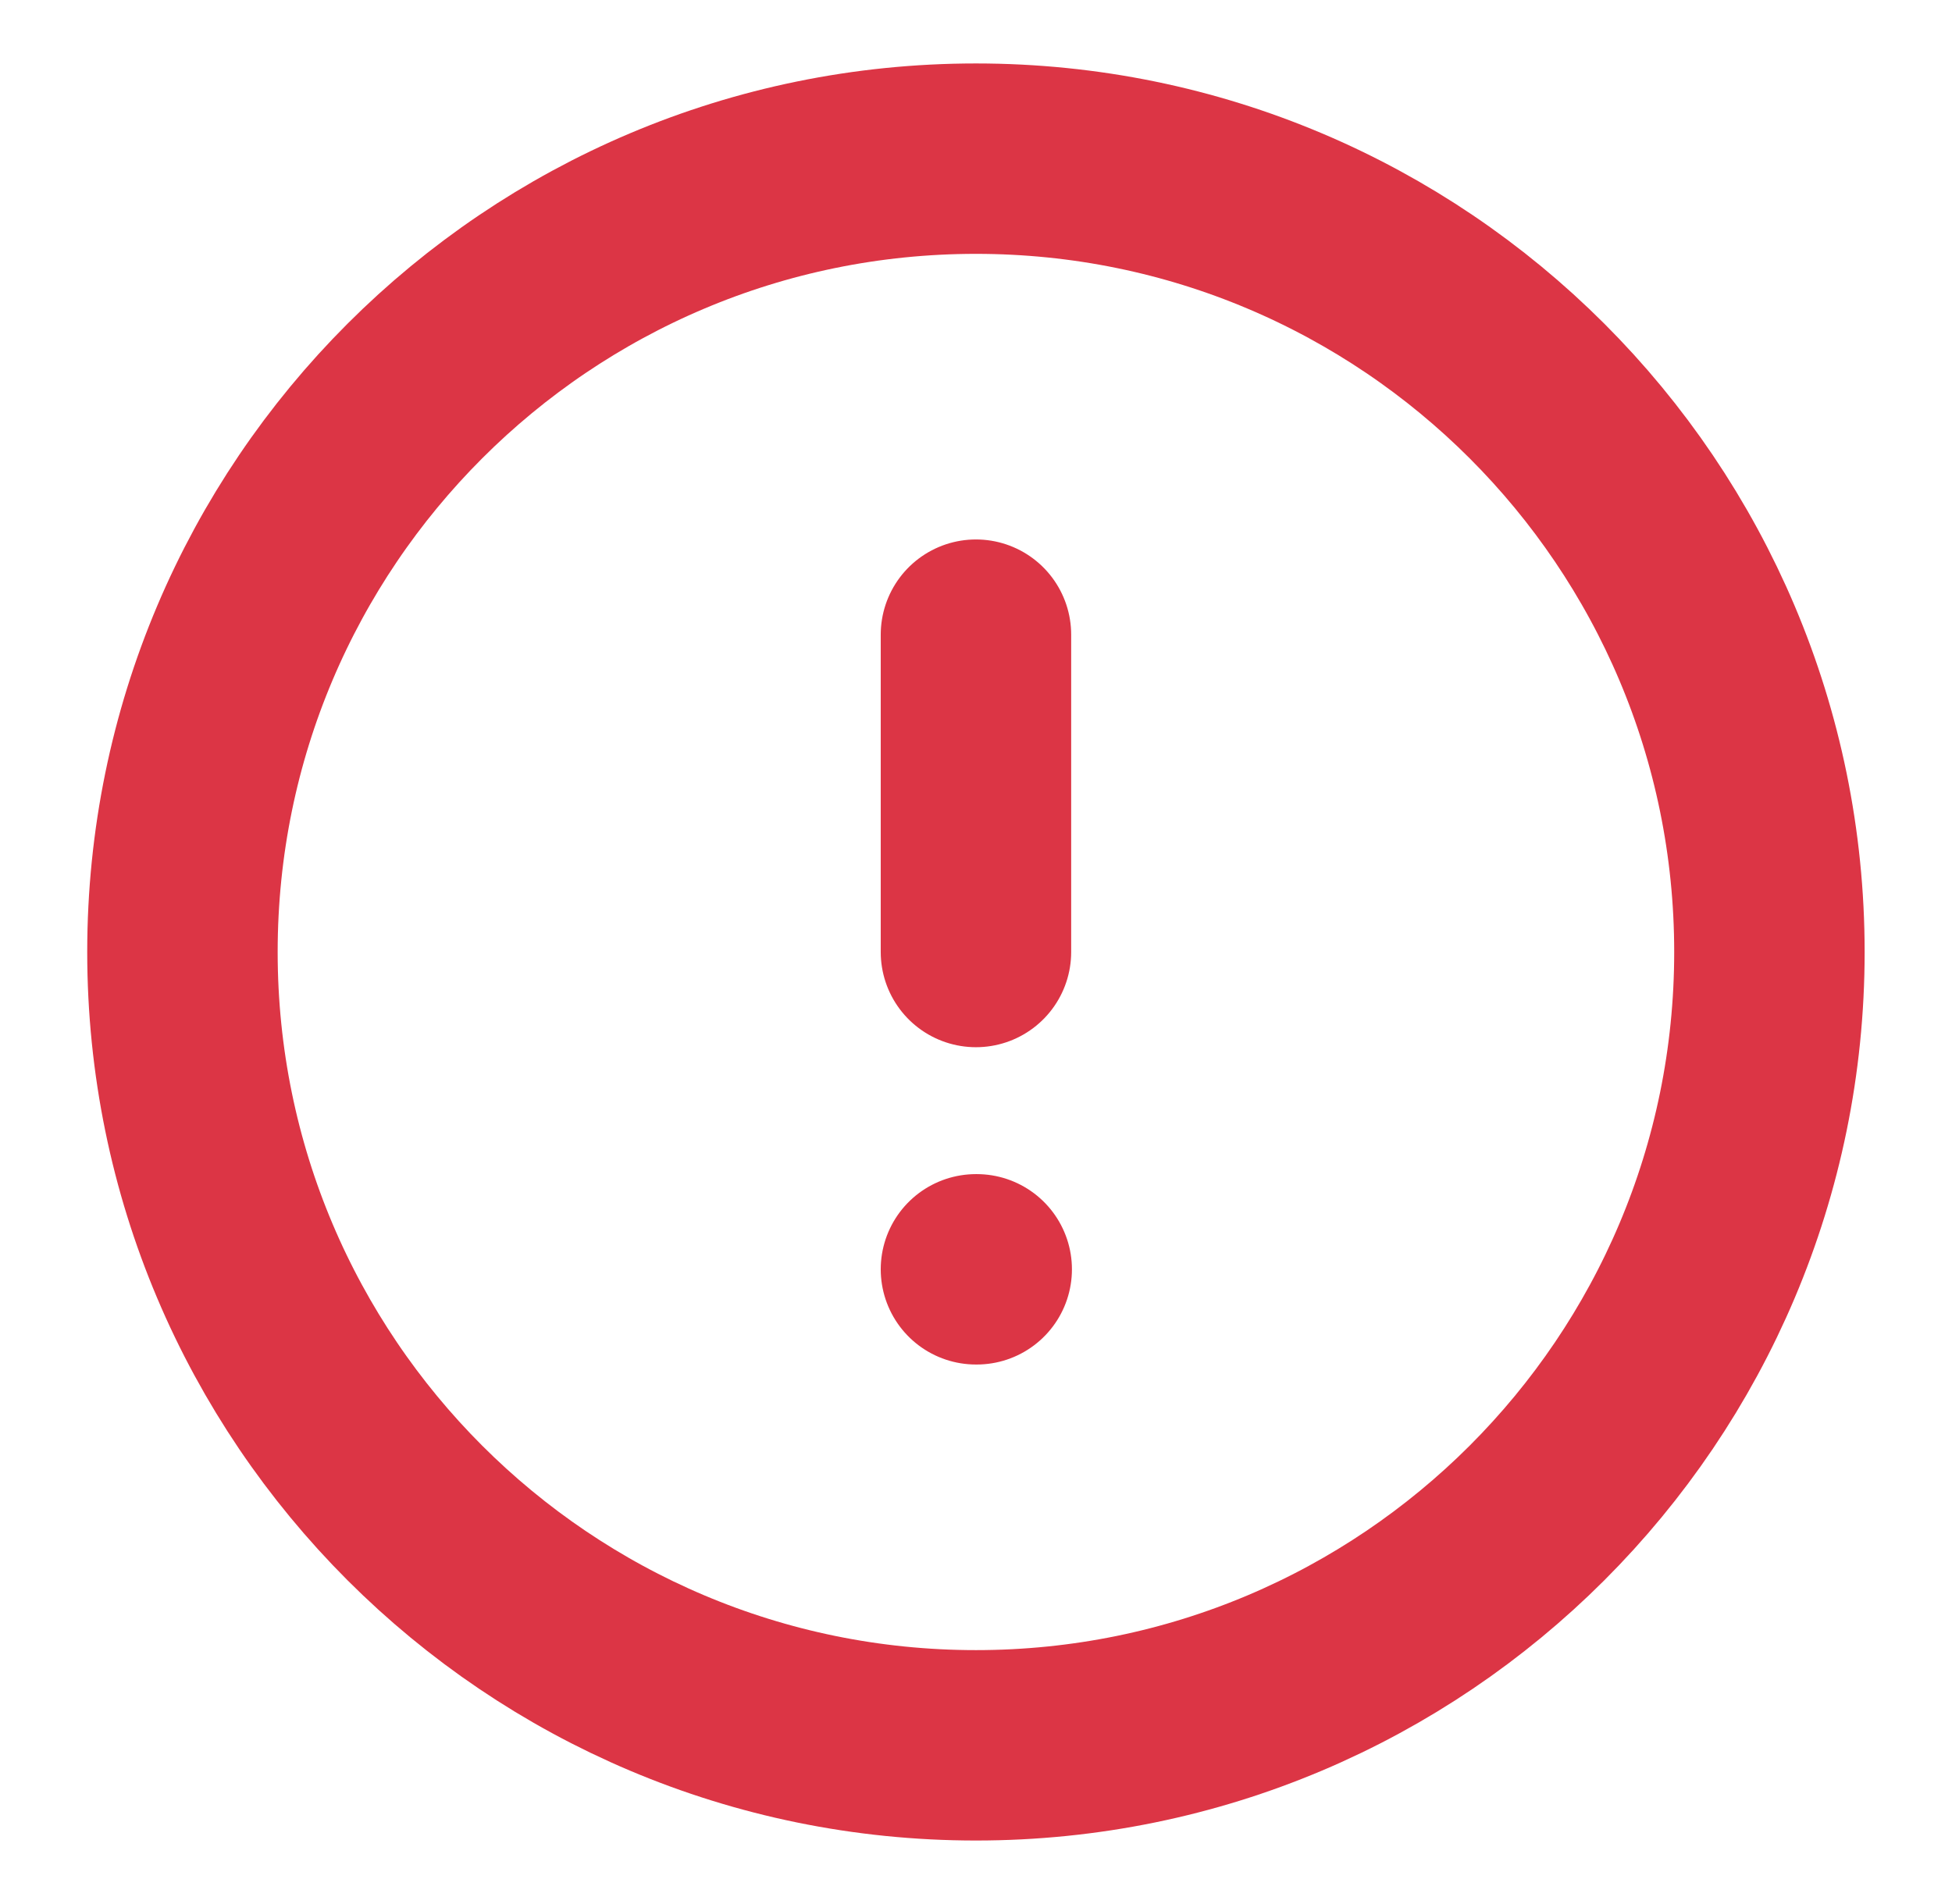 <svg width="41" height="40" viewBox="0 0 41 40" fill="none" xmlns="http://www.w3.org/2000/svg">
<path d="M20.499 13.333V20M20.499 26.666H20.515M37.165 20C37.165 29.204 29.703 36.666 20.499 36.666C11.294 36.666 3.832 29.204 3.832 20C3.832 10.795 11.294 3.333 20.499 3.333C29.703 3.333 37.165 10.795 37.165 20Z" stroke="#DC3545" stroke-width="4" stroke-linecap="round" stroke-linejoin="round"/>
</svg>
